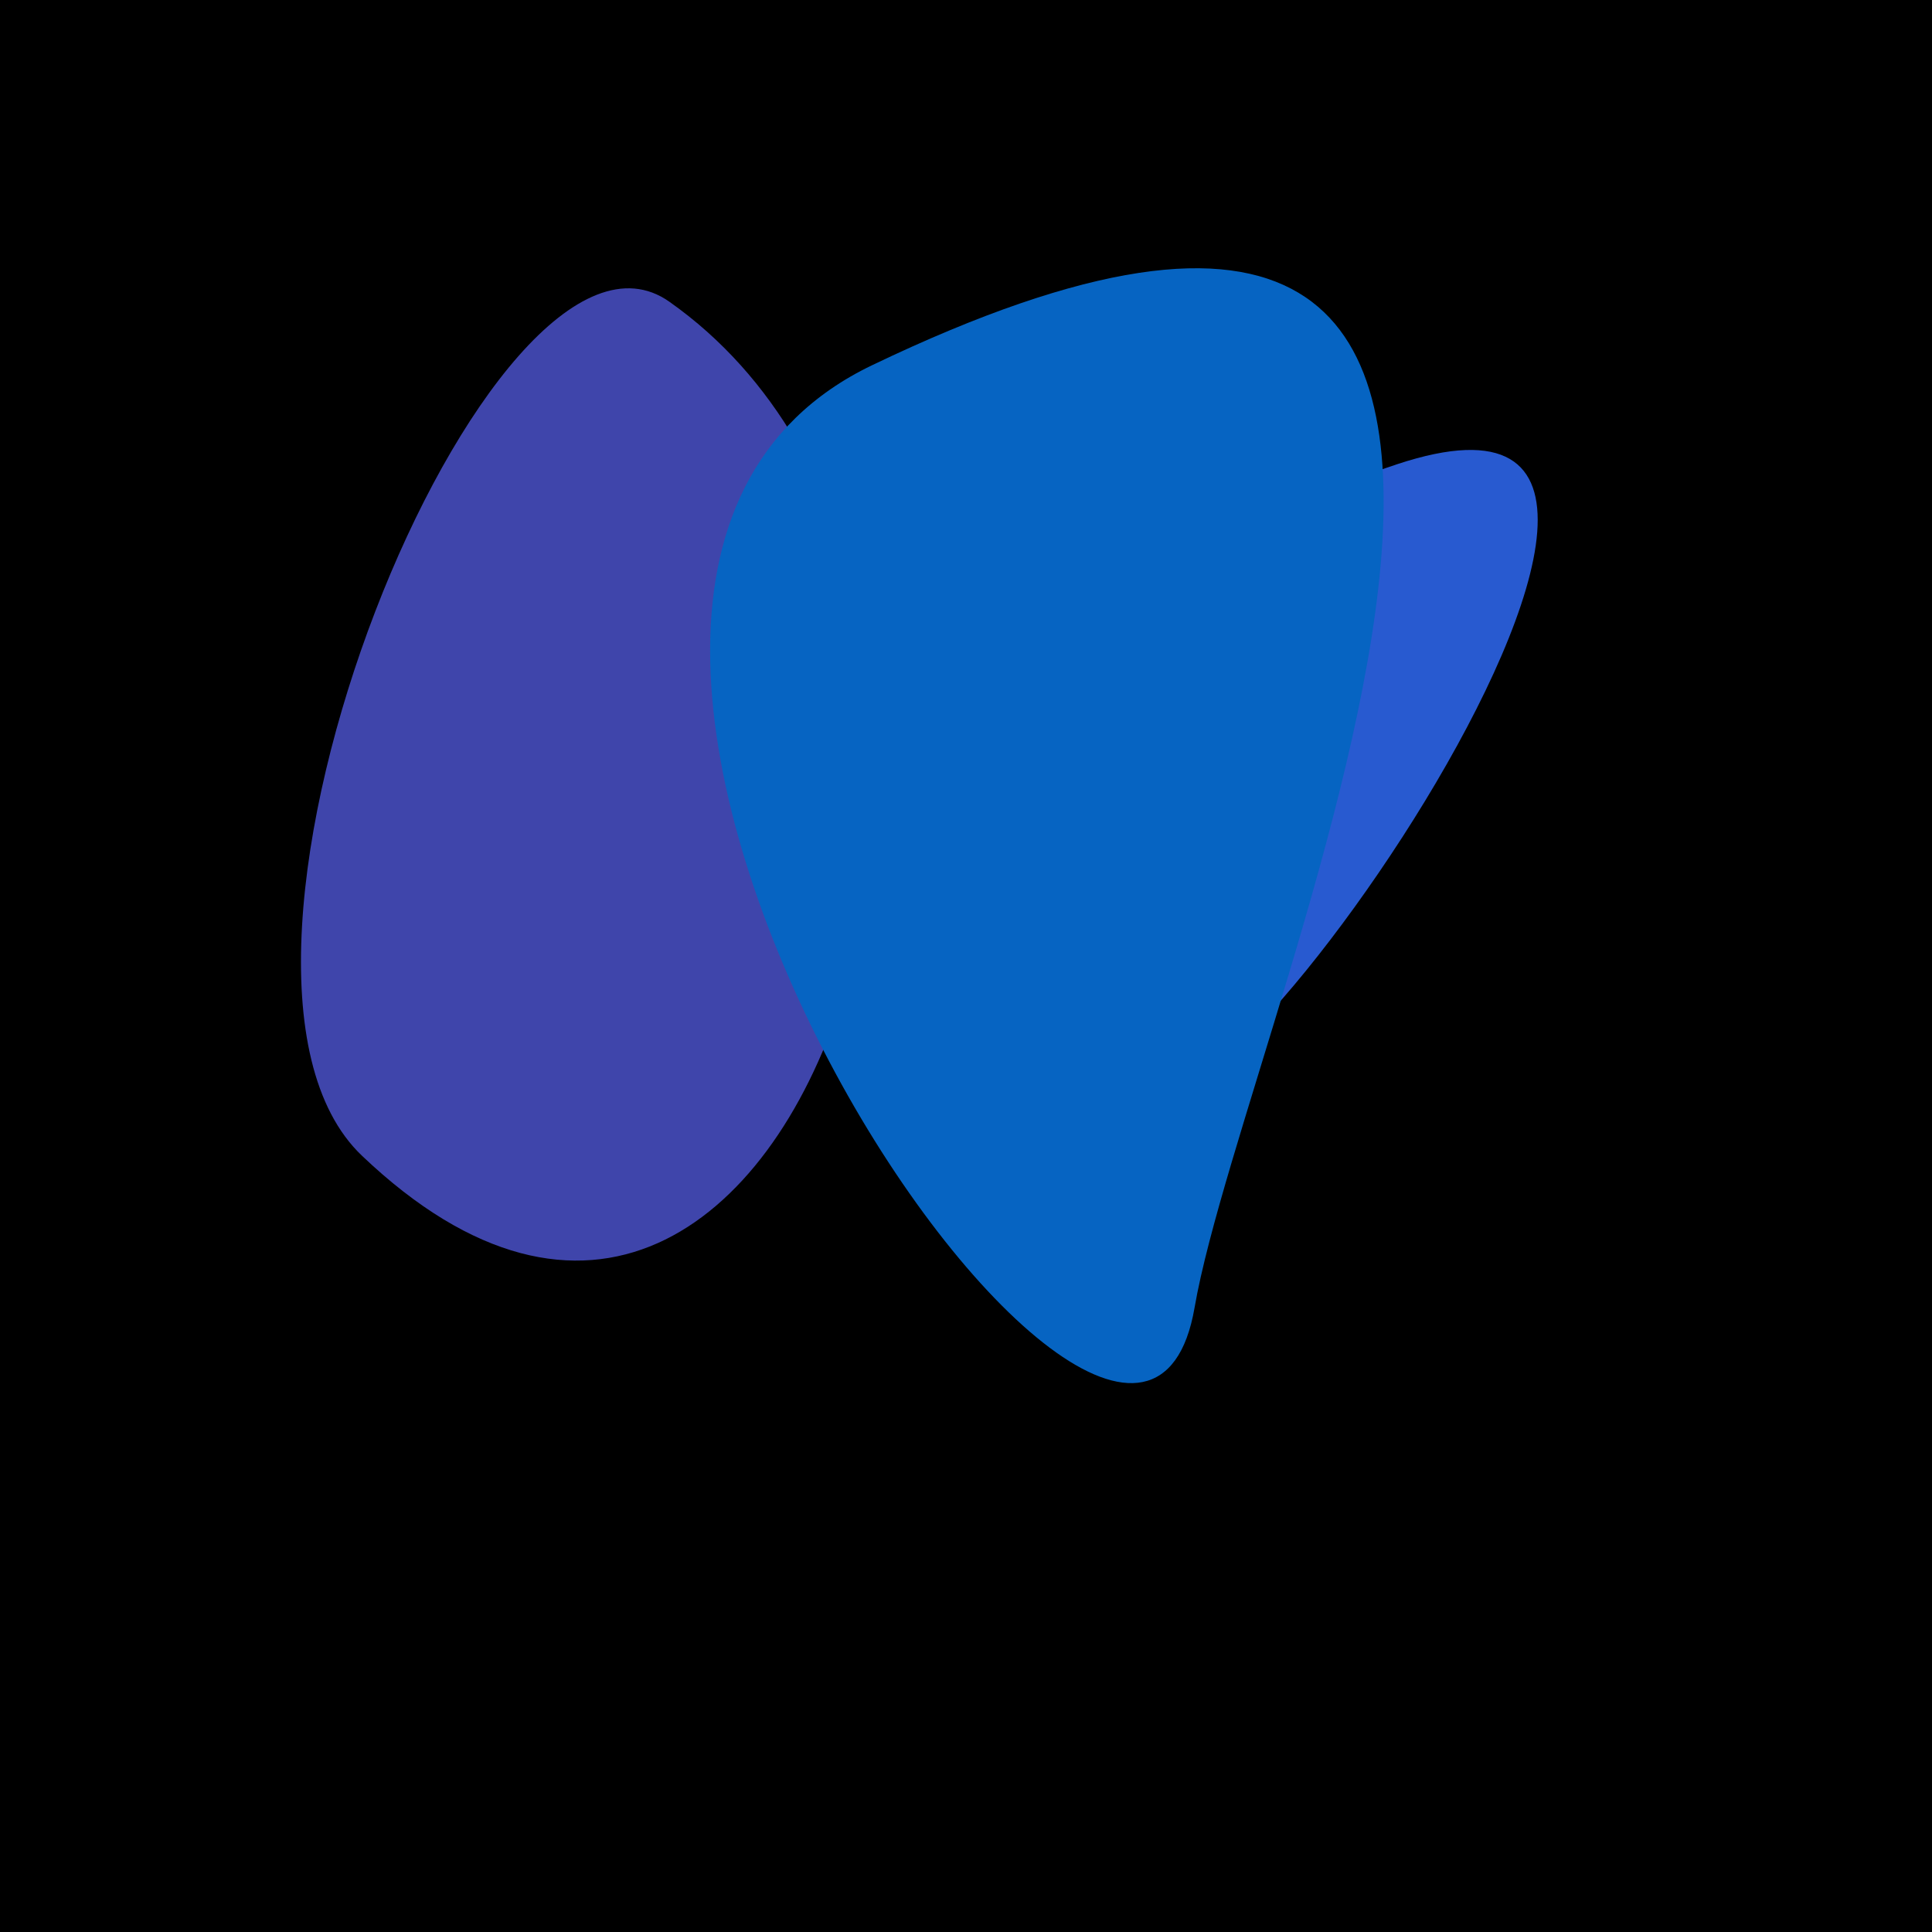 <?xml version="1.0" standalone="no"?>
<svg xmlns:xlink="http://www.w3.org/1999/xlink" xmlns="http://www.w3.org/2000/svg" width="128" height="128"><g><rect width="128" height="128" fill="#25"></rect><path d="M 44.342 19.987 C 32.556 11.683 10.965 64.168 23.976 76.565 C 53.469 104.665 72.484 39.817 44.342 19.987" fill="rgb(63,69,171)"></path><path d="M 92.556 30.758 C 65.625 39.669 80.02 47.7 76.814 68.62 C 73.977 87.129 121.351 21.23 92.556 30.758" fill="rgb(40,90,208)"></path><path d="M 79.143 86.637 C 82.65 66.351 115.641 -3.558 57.774 24.199 C 25.852 39.511 74.941 110.945 79.143 86.637" fill="rgb(6,100,194)"></path></g></svg>